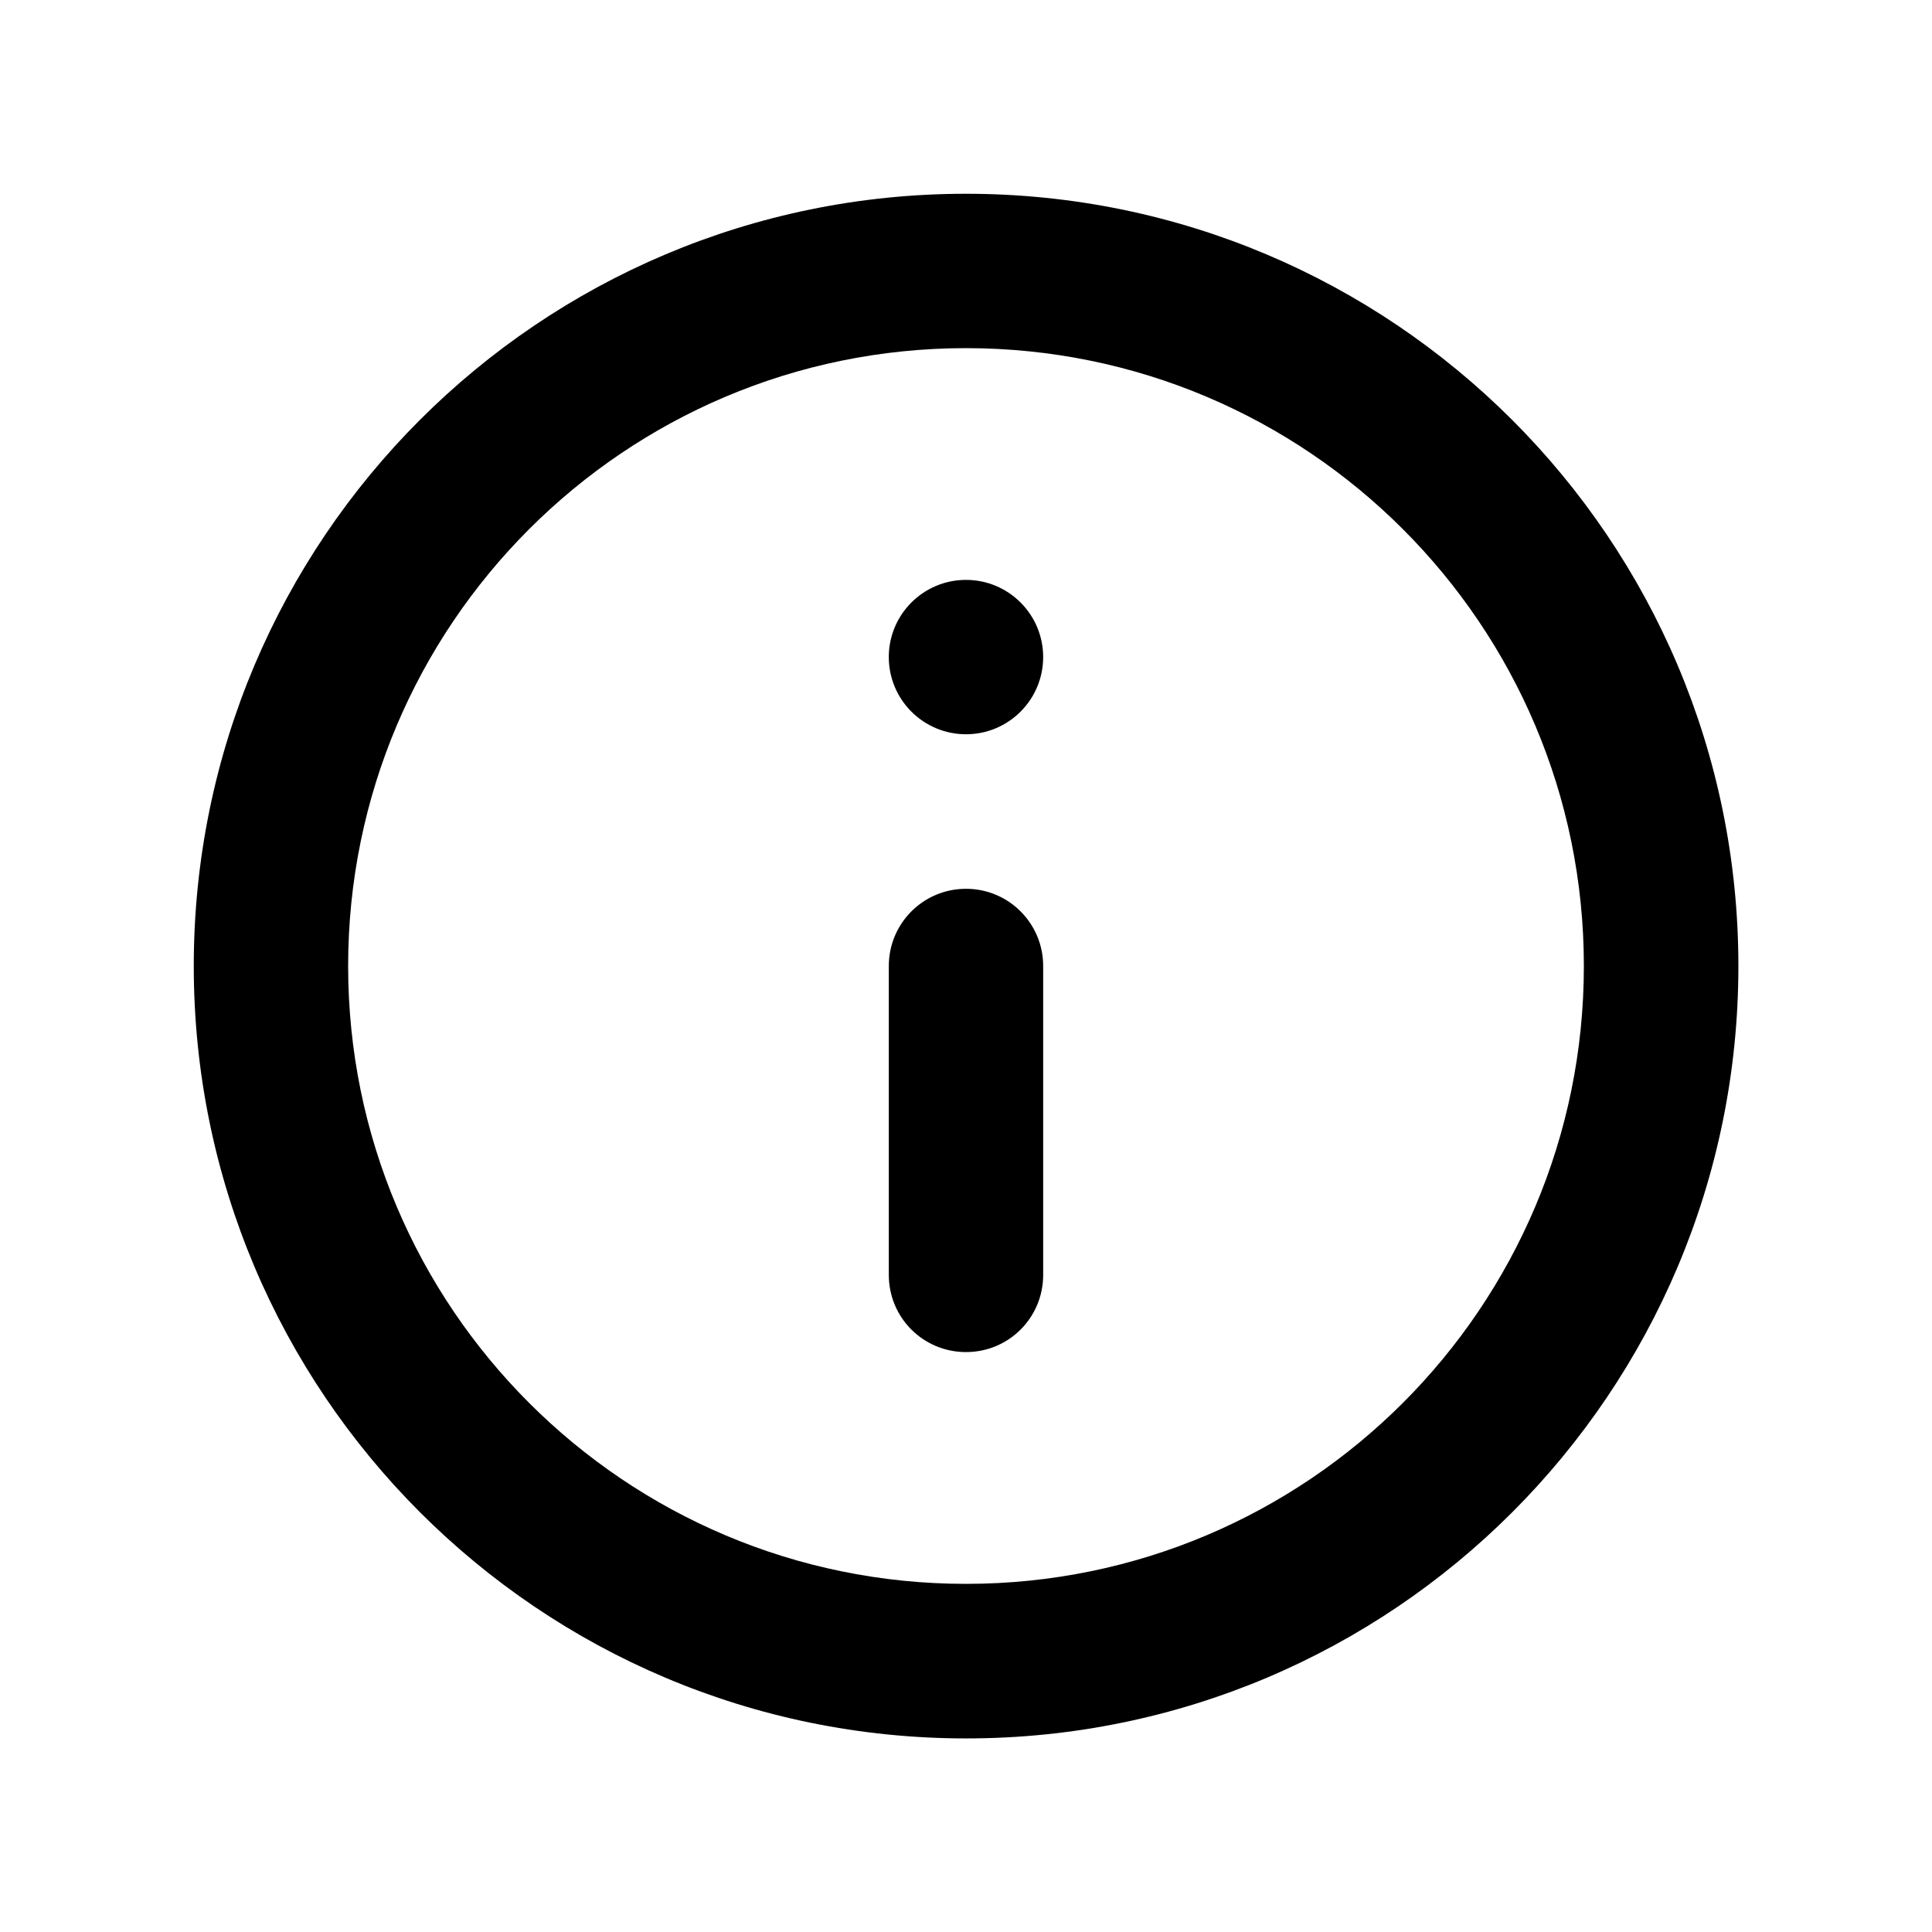 <?xml version="1.0" encoding="UTF-8"?>
<!-- Uploaded to: ICON Repo, www.svgrepo.com, Generator: ICON Repo Mixer Tools -->
<svg fill="#000000" width="800px" height="800px" version="1.1" viewBox="144 144 512 512" xmlns="http://www.w3.org/2000/svg">
 <g>
  <path d="m400 379.54c-11.336 0-20.457 9.172-20.457 20.457v81.867c0 11.336 9.121 20.453 20.457 20.453s20.453-9.117 20.453-20.453v-81.867c0-11.285-9.117-20.457-20.453-20.457z"/>
  <path d="m400 195.35c-113.05 0-204.65 91.594-204.65 204.65s91.594 204.7 204.7 204.7c113.1-0.004 204.64-91.645 204.64-204.7s-91.641-204.65-204.7-204.65zm0 368.39c-90.434 0-163.74-73.305-163.74-163.74 0-90.383 73.305-163.74 163.74-163.74s163.74 73.352 163.74 163.74c0 90.434-73.305 163.74-163.74 163.74z"/>
  <path d="m420.45 318.13c0 11.297-9.156 20.457-20.453 20.457s-20.457-9.16-20.457-20.457 9.16-20.453 20.457-20.453 20.453 9.156 20.453 20.453"/>
 </g>
</svg>